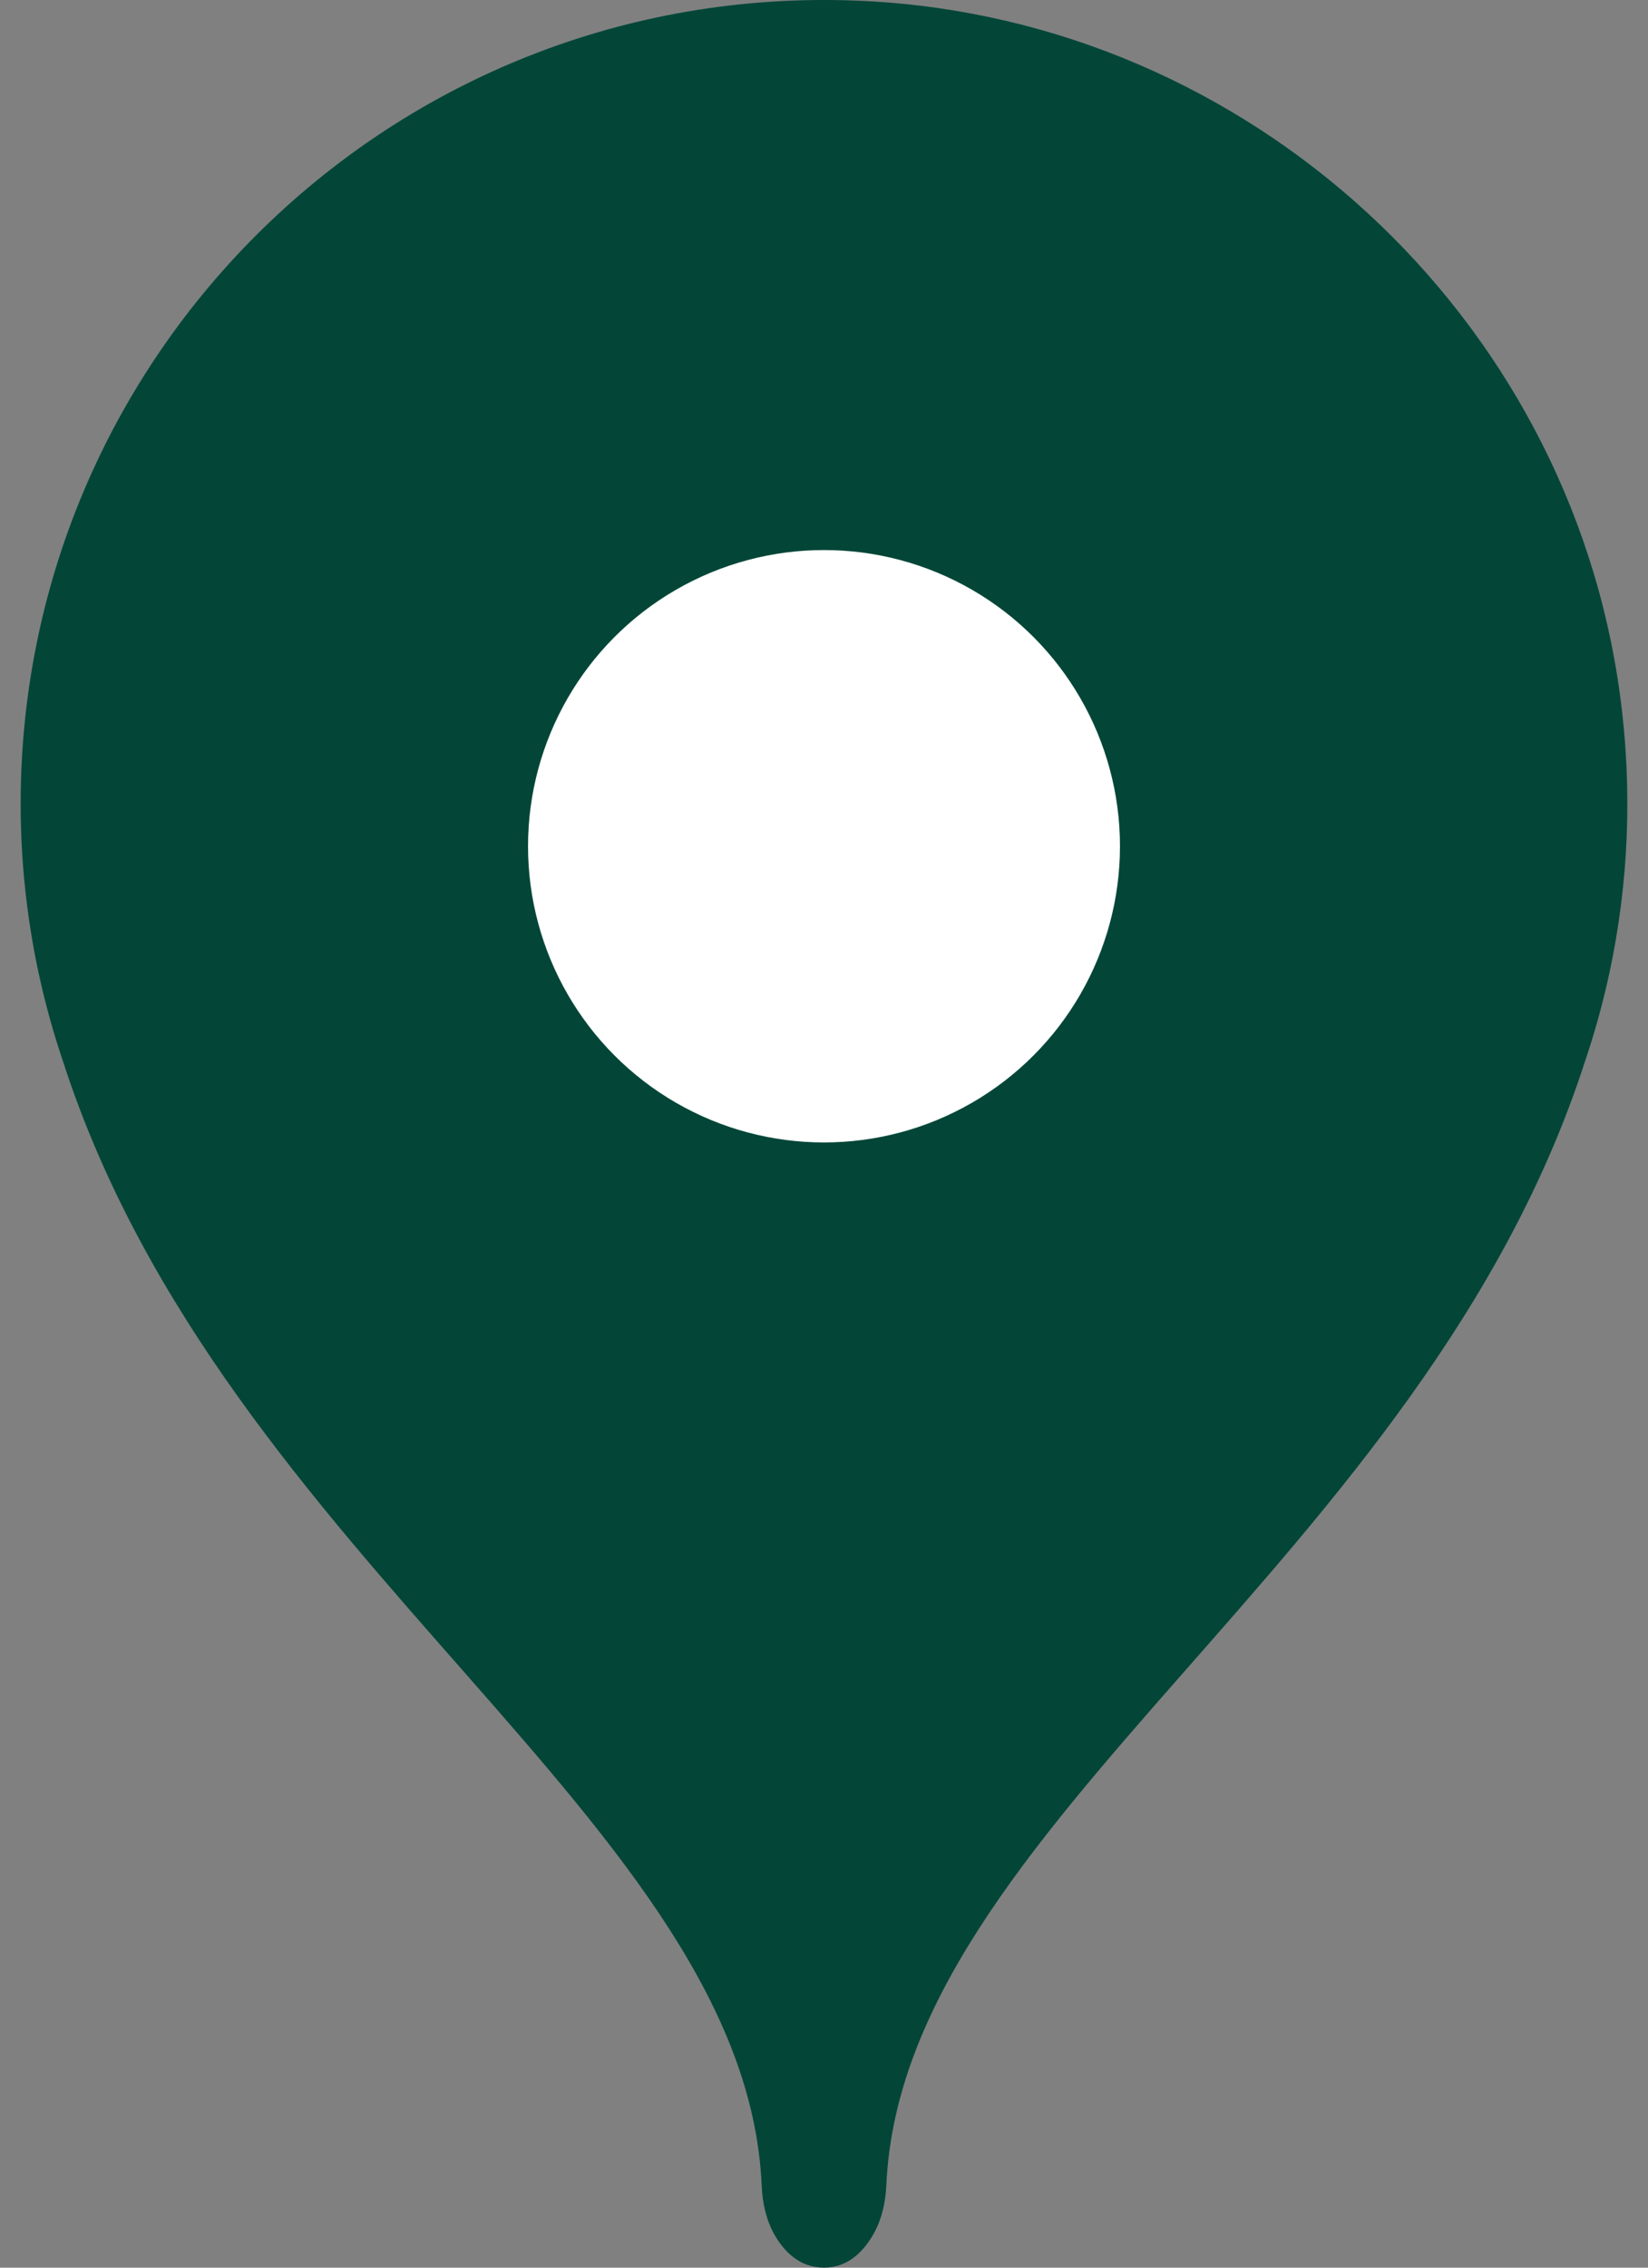 <?xml version="1.0" encoding="UTF-8"?>
<svg xmlns="http://www.w3.org/2000/svg" width="32" height="44" viewBox="0 0 32 44" fill="none">
  <rect x="0" y="0" width="32" height="44" fill="#808080" stroke="none"/>
  <g clip-path="url(#clip0_1219_5150)">
    <path fill-rule="evenodd" clip-rule="evenodd" d="M31.258 18.851H31.257C31.619 17.145 31.708 15.338 31.455 13.474C30.456 6.112 24.26 0.412 16.841 0.022C7.844 -0.45 0.401 6.705 0.401 15.598C0.401 16.714 0.521 17.802 0.743 18.851H0.742C0.746 18.868 0.751 18.885 0.755 18.902C0.88 19.481 1.038 20.047 1.225 20.599C4.352 30.266 14.489 35.412 14.79 42.411C14.805 42.744 14.876 43.076 15.041 43.365C15.223 43.682 15.524 44 16 44C16.467 44 16.768 43.681 16.952 43.363C17.122 43.07 17.195 42.734 17.211 42.395C17.526 35.404 27.651 30.259 30.775 20.599C30.962 20.047 31.12 19.481 31.245 18.902C31.249 18.885 31.254 18.868 31.258 18.851Z" fill="#034638"></path>
    <ellipse cx="16" cy="16.42" rx="5.747" ry="5.747" fill="white"></ellipse>
  </g>
  <defs>
    <clipPath id="clip0_1219_5150">
      <rect width="31.197" height="44" fill="white" transform="translate(0.401)"></rect>
    </clipPath>
  </defs>
</svg>
